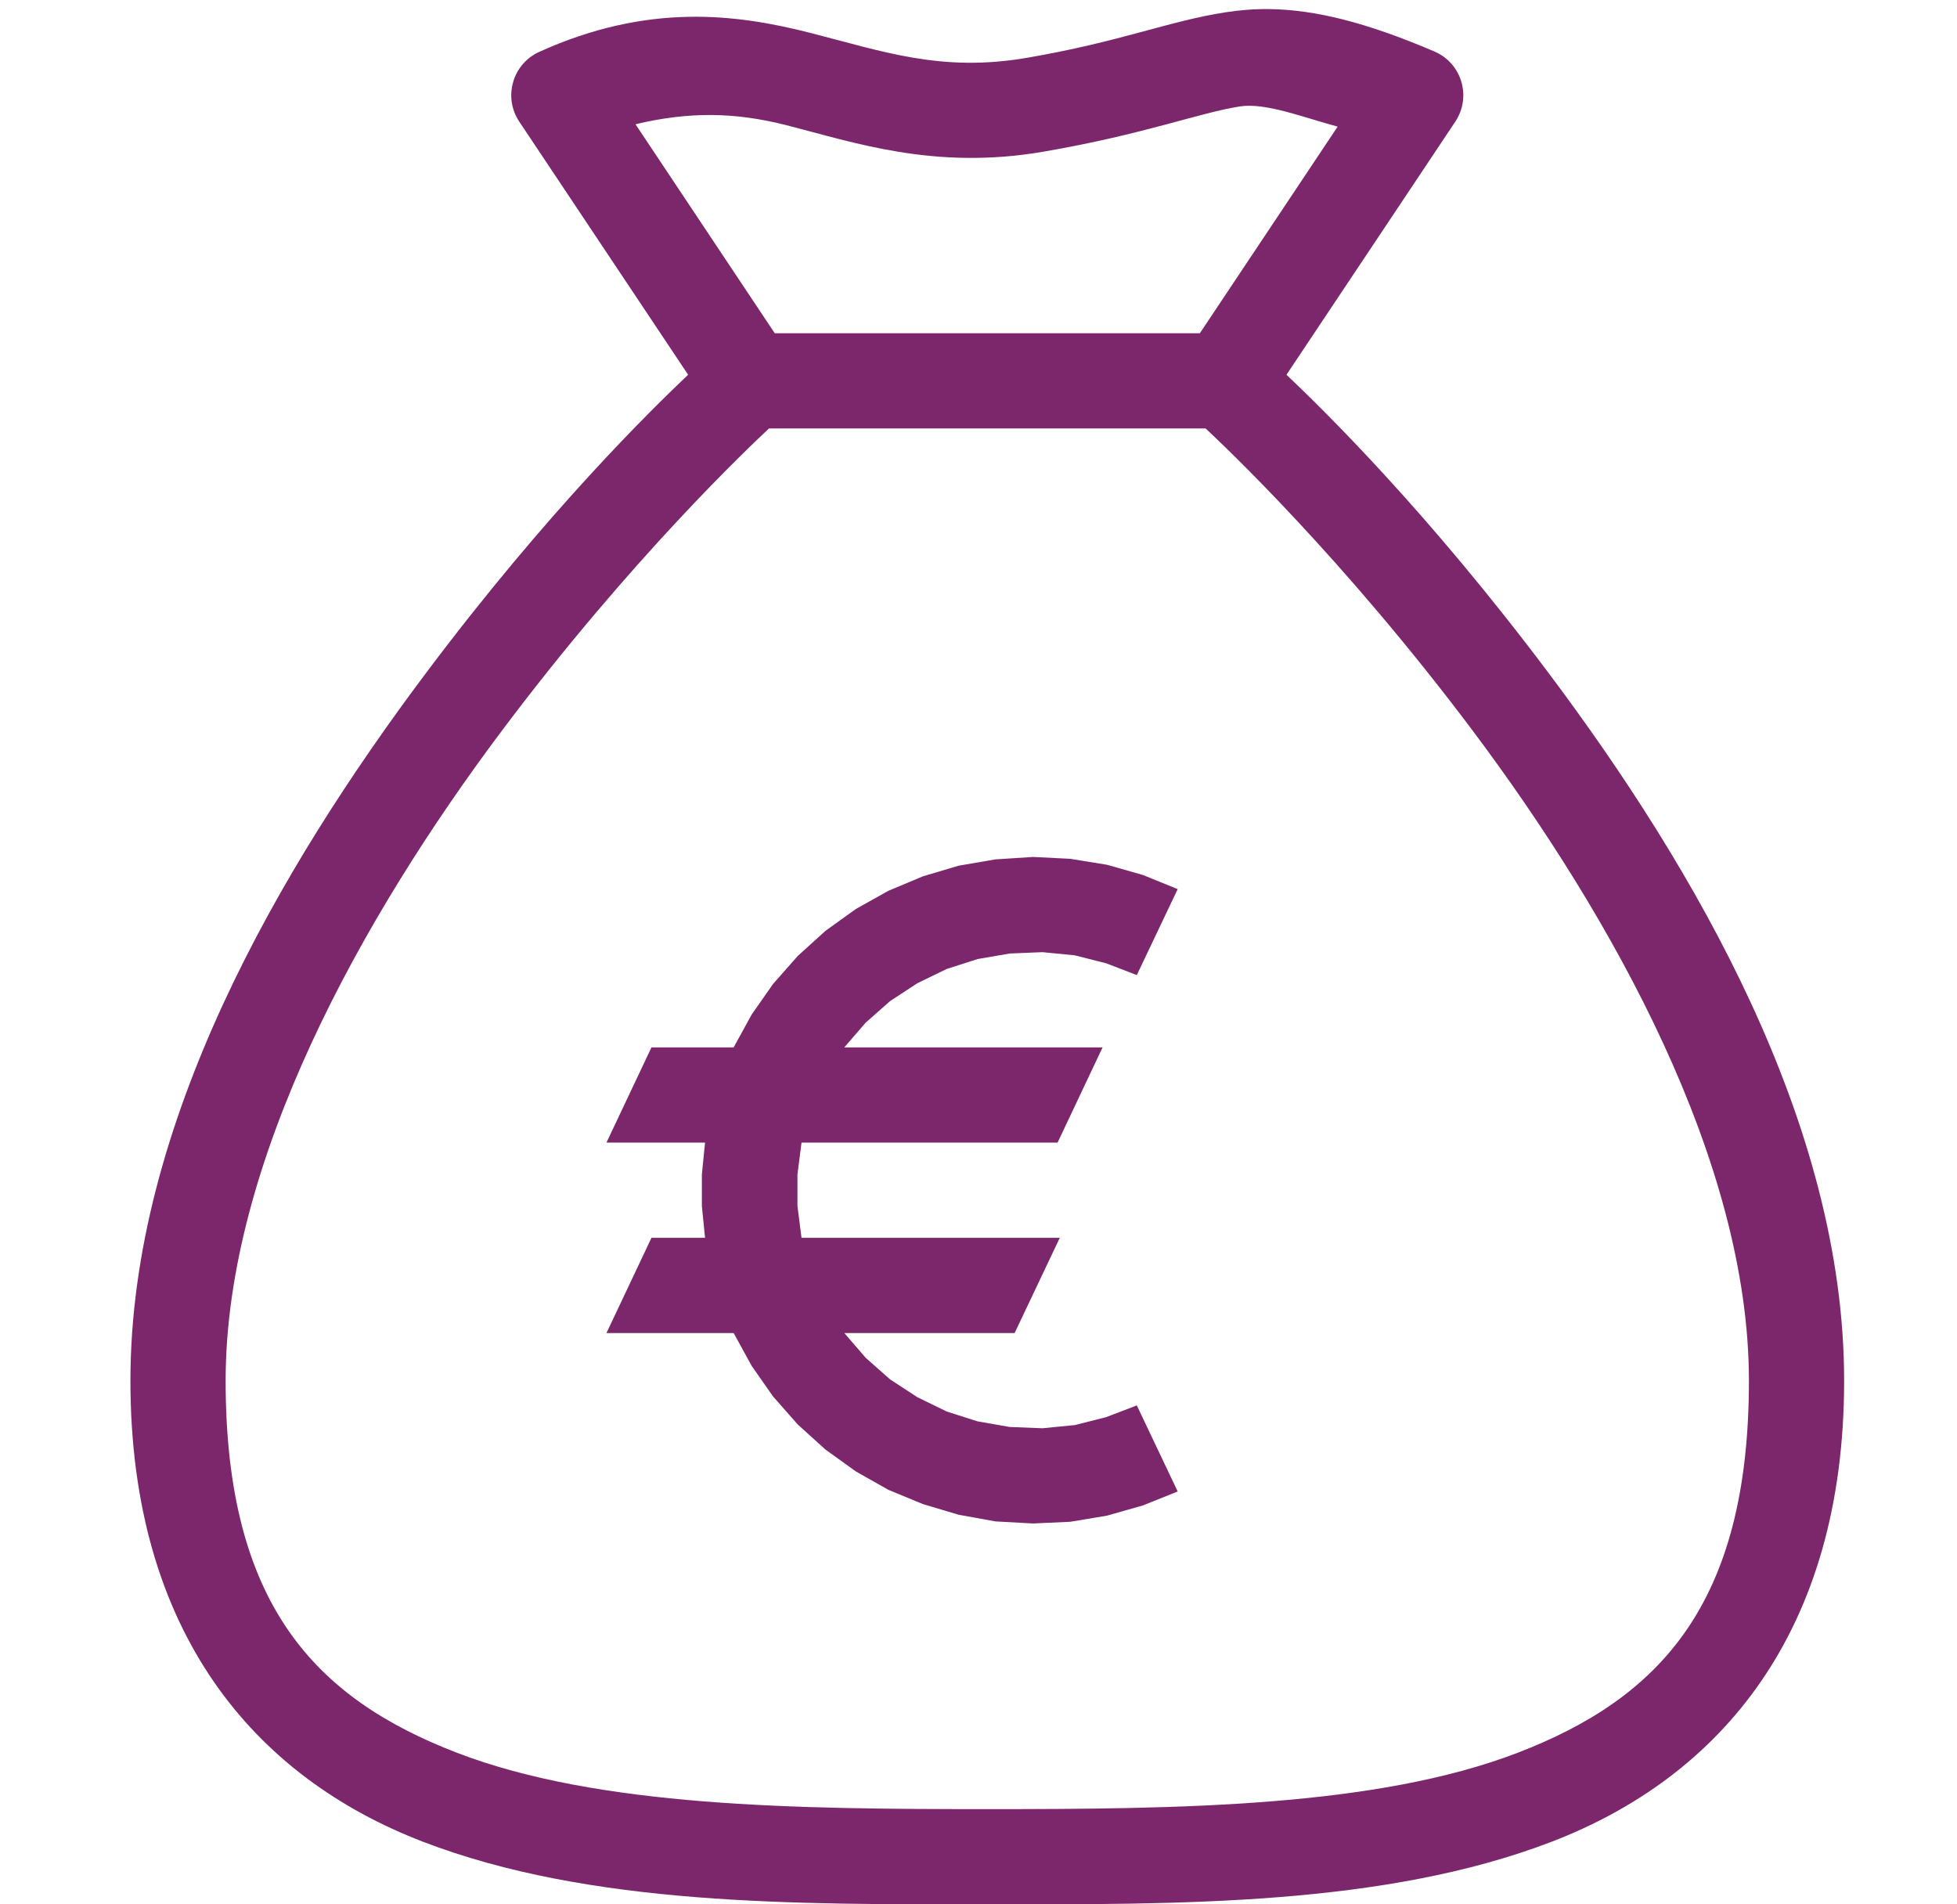 <svg width="37" height="36" viewBox="0 0 37 36" fill="none" xmlns="http://www.w3.org/2000/svg">
<g clip-path="url(#clip0_1937_1112)">
<path d="M24.003 0.172C23.717 0.168 23.444 0.19 23.173 0.232C22.091 0.399 21.185 0.79 19.415 1.093C17.79 1.372 16.686 0.969 15.309 0.619C13.931 0.269 12.259 0.046 10.194 0.981C9.689 1.211 9.51 1.838 9.817 2.299L13.01 7.084C12.33 7.731 10.361 9.646 8.046 12.734C5.292 16.406 2.466 21.239 2.466 26.1C2.466 30.87 4.822 33.596 7.993 34.815C11.164 36.035 15.066 36 18.666 36C22.266 36 26.169 36.035 29.34 34.815C32.511 33.596 34.866 30.87 34.866 26.1C34.866 21.239 32.041 16.406 29.287 12.734C26.971 9.646 25.003 7.731 24.323 7.084L27.515 2.299C27.826 1.831 27.638 1.196 27.121 0.974C25.828 0.42 24.861 0.184 24.003 0.172ZM23.448 2.011C23.927 1.937 24.662 2.225 25.29 2.394L22.685 6.3H14.648L12.015 2.349C13.05 2.101 13.921 2.126 14.866 2.366C16.132 2.688 17.659 3.222 19.718 2.869C21.632 2.541 22.676 2.13 23.448 2.011ZM14.539 8.1H22.794C23.131 8.415 25.388 10.54 27.846 13.816C30.491 17.344 33.066 21.961 33.066 26.1C33.066 30.33 31.372 32.104 28.693 33.135C26.014 34.165 22.266 34.2 18.666 34.2C15.066 34.2 11.319 34.165 8.64 33.135C5.96 32.104 4.266 30.33 4.266 26.1C4.266 21.961 6.841 17.344 9.487 13.816C11.944 10.54 14.202 8.415 14.539 8.1ZM19.528 16.2L18.821 16.246L18.125 16.365L17.45 16.566L16.796 16.84L16.181 17.184L15.608 17.596L15.084 18.07L14.616 18.601L14.212 19.178L13.871 19.8H12.317L11.466 21.6H13.33L13.27 22.201V22.799L13.33 23.4H12.317L11.466 25.2H13.871L14.212 25.822L14.616 26.399L15.084 26.93L15.608 27.404L16.181 27.816L16.796 28.164L17.45 28.434L18.125 28.635L18.821 28.761L19.528 28.8L20.234 28.768L20.93 28.652L21.609 28.459L22.266 28.195L21.493 26.568L20.916 26.789L20.322 26.94L19.71 27L19.092 26.976L18.483 26.87L17.9 26.684L17.344 26.413L16.828 26.076L16.367 25.668L15.963 25.2H19.183L20.037 23.4H15.154L15.077 22.799V22.201L15.154 21.6H19.995L20.846 19.8H15.963L16.367 19.332L16.828 18.925L17.344 18.587L17.9 18.317L18.483 18.13L19.092 18.025L19.71 18L20.322 18.06L20.916 18.211L21.493 18.433L22.266 16.808L21.609 16.541L20.93 16.348L20.234 16.235L19.528 16.2Z" fill="#7C276B"/>
</g>
<defs>
<clipPath id="clip0_1937_1112">
<rect width="36" height="36" fill="white" transform="translate(0.667)"/>
</clipPath>
</defs>
</svg>
